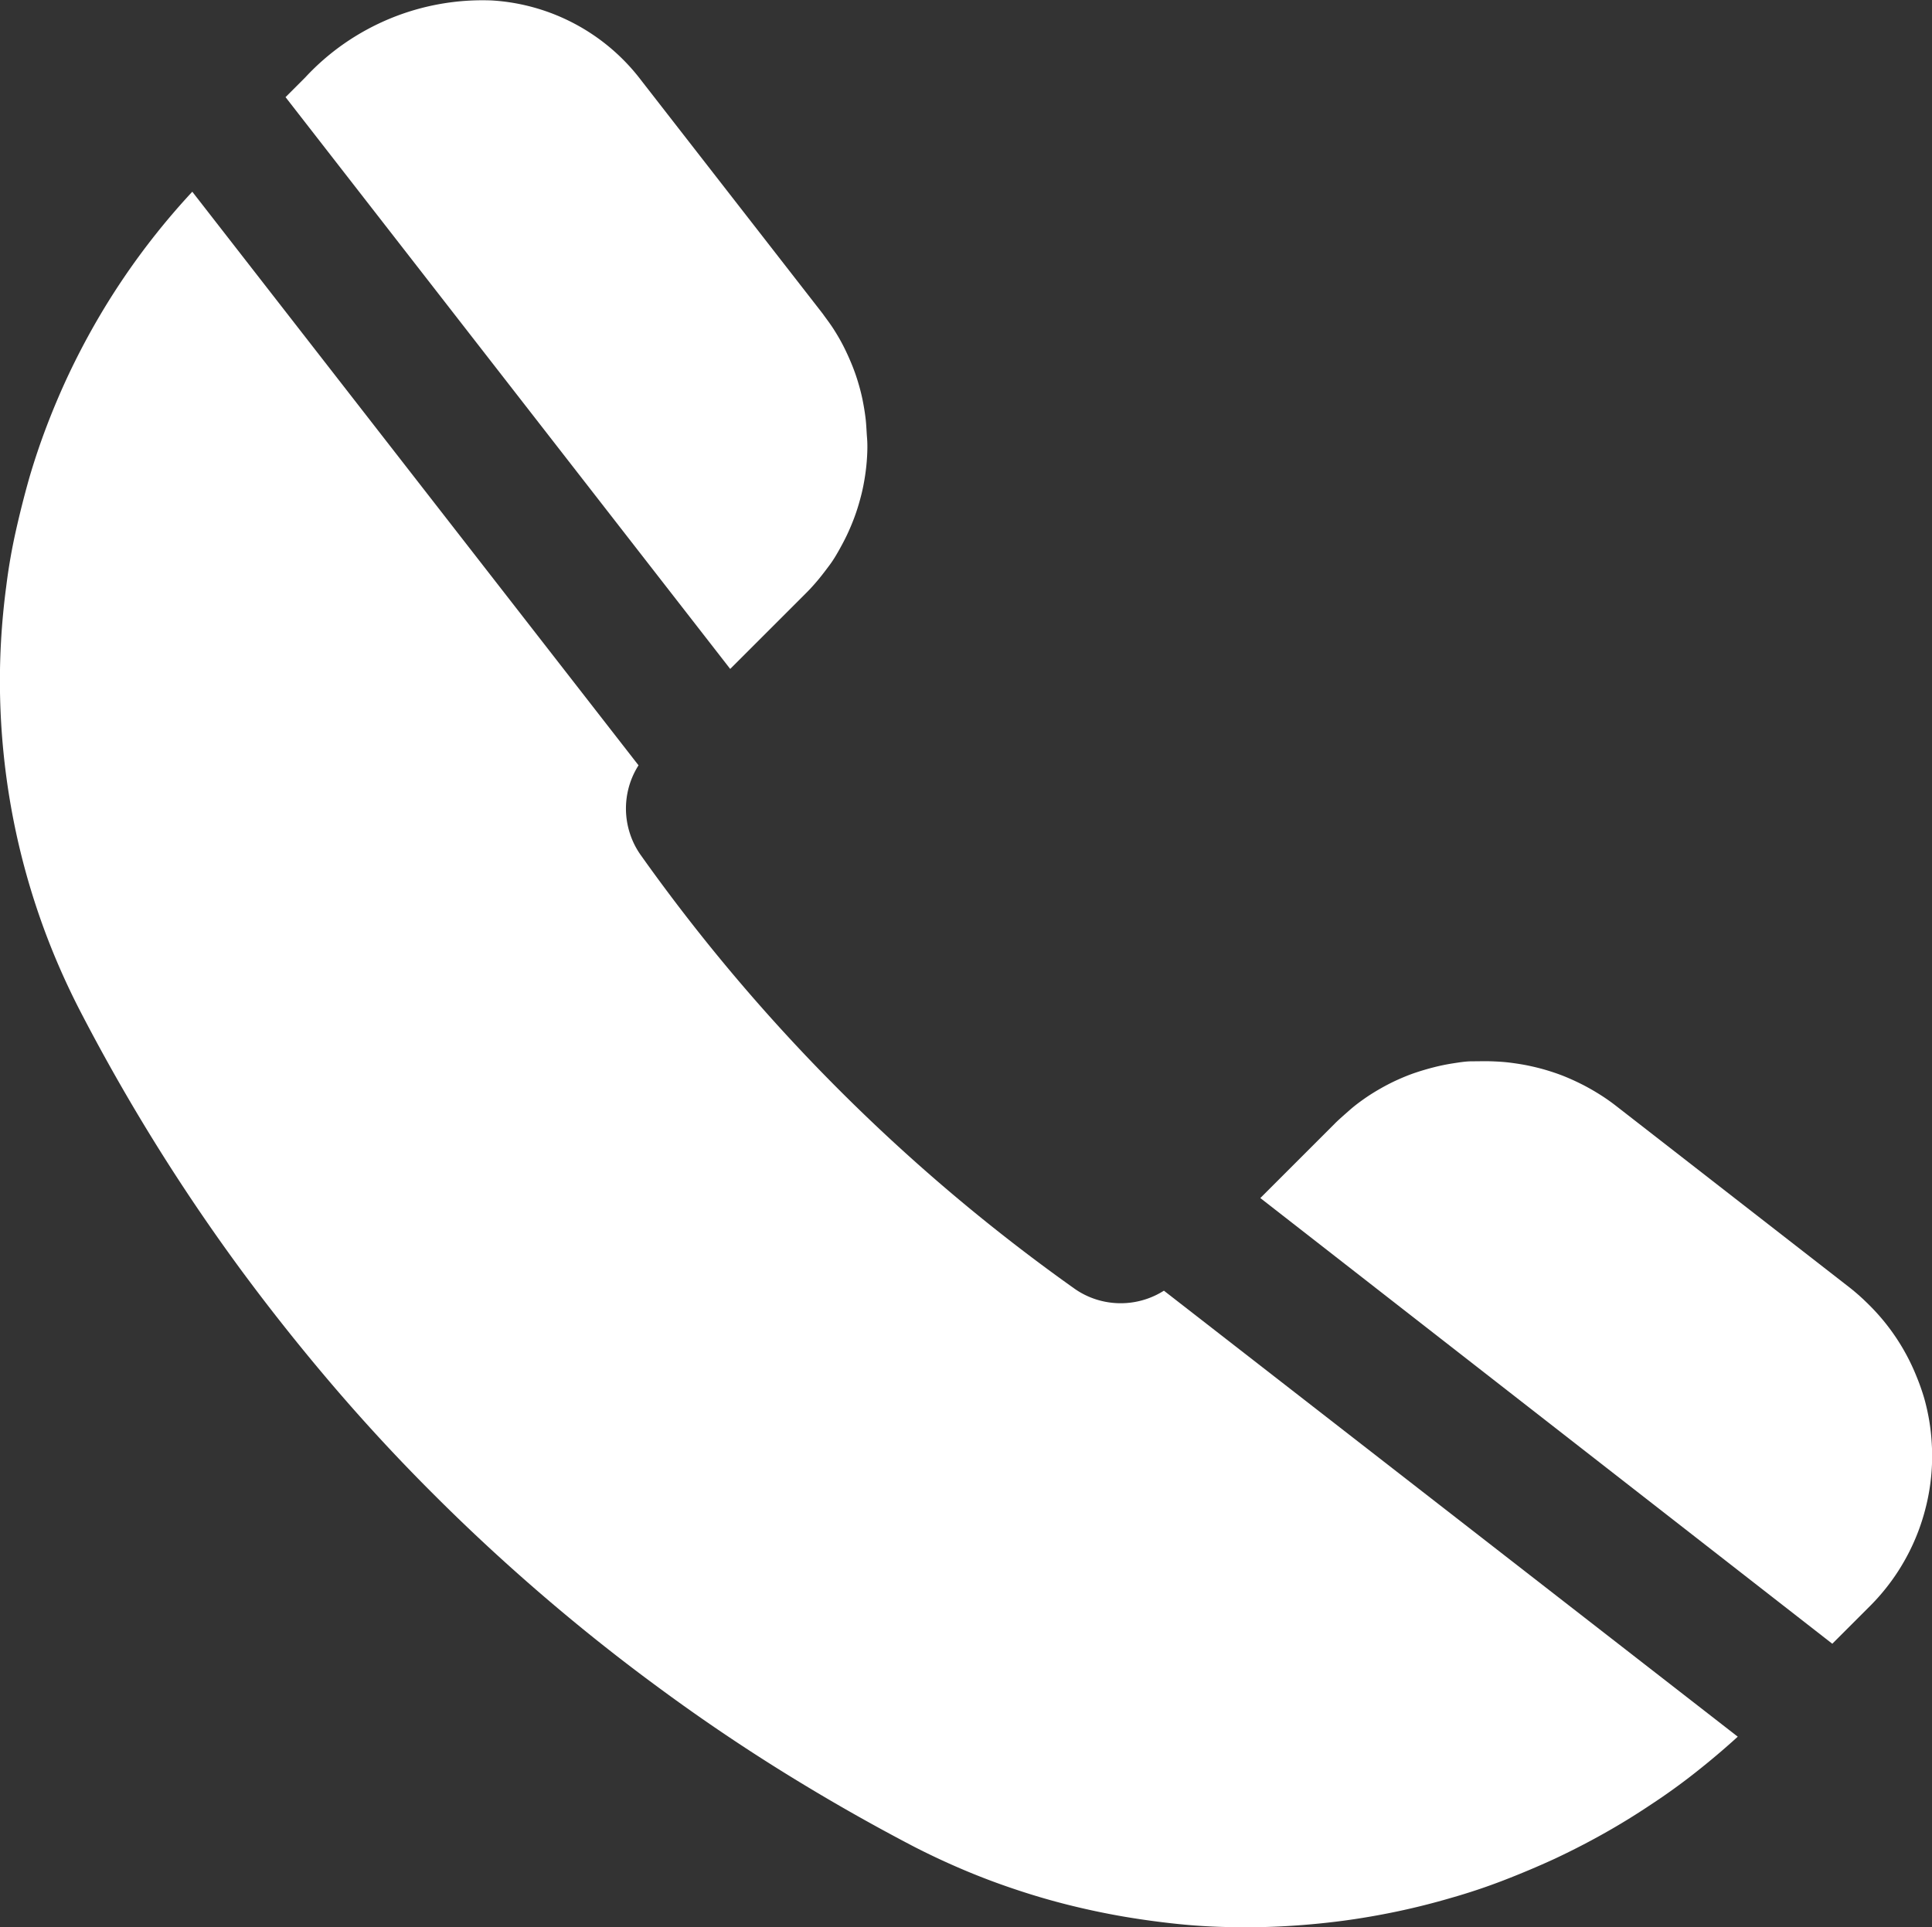 <?xml version="1.0" encoding="UTF-8"?>
<svg xmlns="http://www.w3.org/2000/svg" width="25.752" height="25.691" viewBox="0 0 25.752 25.691">
  <rect x="0" y="0" width="25.752" height="25.691" fill="#333333" stroke="none"/>
  <g id="Group_9" data-name="Group 9" transform="translate(-554.077 -43.488)">
    <g id="Group_3" data-name="Group 3" transform="translate(570.876 57.644)">
      <path id="Path_29" data-name="Path 29" d="M722.964,187.134l.5-.5a2.838,2.838,0,0,0,.377-.466,2.886,2.886,0,0,0,.149-.26,2.816,2.816,0,0,0,.212-.561,2.75,2.75,0,0,0,.061-.294,2.794,2.794,0,0,0,.026-.6,2.785,2.785,0,0,0-.034-.3,2.889,2.889,0,0,0-.066-.293,2.947,2.947,0,0,0-.1-.284,2.837,2.837,0,0,0-.126-.273,2.819,2.819,0,0,0-.54-.717,2.778,2.778,0,0,0-.227-.2l-3.115-2.423q-.1-.078-.209-.147t-.222-.128c-.076-.039-.153-.075-.232-.108s-.16-.061-.241-.086-.164-.046-.248-.064-.168-.031-.253-.042-.17-.016-.256-.019-.17,0-.256,0-.17.014-.254.027-.168.03-.251.051-.165.045-.246.072-.16.059-.238.094-.154.074-.228.116-.147.087-.217.136-.138.1-.2.155-.129.112-.19.172l-1,1Z" transform="translate(-715.34 -179.376)" fill="#fff"></path>
    </g>
    <path id="Path_30" data-name="Path 30" d="M596.543,52.406l1-1c.061-.06.118-.123.173-.189s.106-.134.155-.2.094-.143.135-.217.081-.151.116-.229.067-.157.095-.238.052-.163.073-.246.037-.166.05-.251.022-.169.027-.254.007-.171,0-.256-.009-.171-.019-.256-.024-.169-.041-.253-.039-.166-.064-.248-.054-.162-.087-.241-.068-.156-.107-.232-.082-.149-.128-.221-.1-.142-.148-.209l-2.422-3.114a2.7,2.7,0,0,0-.877-.745,2.7,2.7,0,0,0-1.108-.313,3.228,3.228,0,0,0-1.356.241,3.252,3.252,0,0,0-.608.331,3.194,3.194,0,0,0-.523.454l-.263.263Z" transform="translate(-32.733)" fill="#fff"></path>
    <path id="Path_31" data-name="Path 31" d="M569.591,82.677a1.076,1.076,0,0,1-.911.114,1.055,1.055,0,0,1-.281-.141,24.435,24.435,0,0,1-5.784-5.784,1.057,1.057,0,0,1-.141-.282,1.074,1.074,0,0,1,.114-.911l-5.948-7.647q-.251.27-.481.559t-.437.595q-.207.306-.389.626t-.34.654q-.157.334-.289.679t-.236.7q-.1.353-.181.715t-.126.726q-.049.366-.07.734t-.013.737q.008.369.044.736t.1.73q.064.363.156.721t.211.706q.119.349.265.688t.317.666q.46.884.986,1.73t1.116,1.65q.589.8,1.238,1.56t1.353,1.461q.7.7,1.461,1.353t1.56,1.238q.8.589,1.65,1.116t1.73.986q.328.168.667.311t.689.259q.349.117.706.206t.72.152q.363.062.73.1t.735.042q.368.007.736-.015t.732-.07q.365-.049.725-.125t.714-.18q.353-.1.7-.234t.678-.286q.333-.156.654-.336t.627-.385q.306-.2.6-.432t.562-.476Z" transform="translate(0 -21.982)" fill="#fff"></path>
  </g>
</svg>
